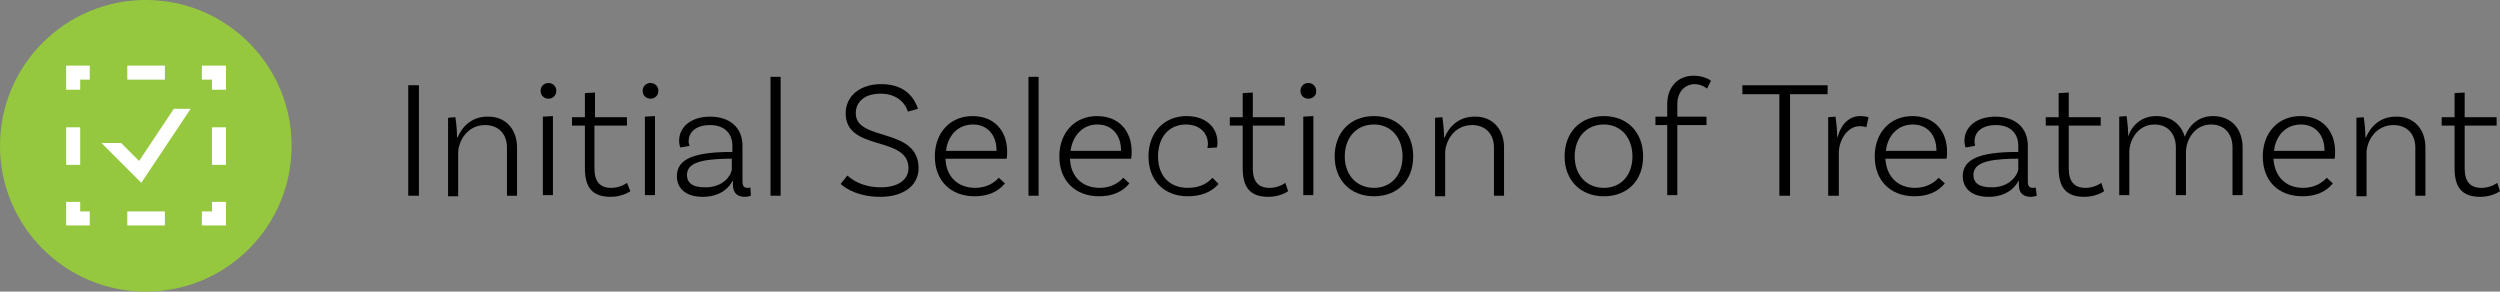 <!-- Generator: Adobe Illustrator 22.1.0, SVG Export Plug-In  -->
<svg version="1.1"
	 xmlns="http://www.w3.org/2000/svg" xmlns:xlink="http://www.w3.org/1999/xlink" xmlns:a="http://ns.adobe.com/AdobeSVGViewerExtensions/3.0/"
	 x="0px" y="0px" width="445.8px" height="52px" viewBox="0 0 445.8 52" style="enable-background:new 0 0 445.8 52;"
	 xml:space="preserve">
<rect x="0" y="0" width="445.8" height="52" fill="#808080" stroke="none"/>
<style type="text/css">
	.st0{fill:#95C83E;}
	.st1{fill:#FFFFFF;}
</style>
<defs>
</defs>
<g>
	<g>
		<path d="M72.8,15.2h1.9v19.7h-1.9V15.2z"/>
		<path d="M92.2,26.3v8.6h-1.8v-8.6c0-2.4-1.5-4-3.9-4c-3.2,0-4.8,2.9-4.8,5v7.7h-1.8v-14l1.3-0.1c0.2,1.2,0.3,2.7,0.3,3.6h0.1
			c0.8-1.9,2.5-3.7,5.3-3.7C90.1,20.7,92.2,23,92.2,26.3z"/>
		<path d="M97.8,17.6c-0.8,0-1.4-0.6-1.4-1.4c0-0.8,0.6-1.4,1.4-1.4s1.4,0.6,1.4,1.4C99.2,17,98.6,17.6,97.8,17.6z M96.8,20.8
			l1.8-0.1v14.1h-1.8V20.8z"/>
		<path d="M112.4,34.1c0,0-1.4,1-3.5,1c-3.3,0-4.6-1.7-4.6-5.1v-7.6h-2.3v-1.5h2.3v-4.3l1.8-0.1v4.4h5.7v1.5H106v7.6
			c0,2.3,0.9,3.5,3,3.5c1.7,0,2.8-0.9,2.8-0.9L112.4,34.1z"/>
		<path d="M116,17.6c-0.8,0-1.4-0.6-1.4-1.4c0-0.8,0.6-1.4,1.4-1.4s1.4,0.6,1.4,1.4C117.4,17,116.8,17.6,116,17.6z M115,20.8
			l1.8-0.1v14.1H115V20.8z"/>
		<path d="M133.9,34.9c0,0-0.5,0.2-1.1,0.2c-1.2,0-2.1-0.6-2.1-2.1v-0.7h-0.1c-0.5,1-2,2.8-5.3,2.8c-3,0-4.6-1.5-4.6-3.7
			c0-3.1,3.2-4.2,9-4.3l0.9,0v-1.1c0-2.2-1.4-3.7-4-3.7c-2.3,0-3.8,1.1-3.8,2.9c0,0.4,0.1,0.7,0.2,0.8l-1.7,0.3c0,0-0.2-0.5-0.2-1.2
			c0-2.5,2.2-4.3,5.5-4.3c3.6,0,5.8,2,5.8,5.2v6.4c0,0.8,0.3,1.1,0.9,1.1c0.2,0,0.4,0,0.5-0.1L133.9,34.9z M130.5,30.1v-1.8l-0.9,0
			c-4.7,0.1-7.1,0.8-7.1,2.9c0,1.4,1,2.2,3.1,2.2C129.2,33.5,130.5,31,130.5,30.1z"/>
		<path d="M137.4,13.7h1.8v21.2h-1.8V13.7z"/>
		<path d="M157,16.7c-2.6,0-4.4,1.3-4.4,3.5c0,5.1,11.2,2.4,11.2,9.8c0,3-2.6,5.1-6.8,5.1c-3.7,0-6-1.3-7.1-2.3l1.2-1.5
			c0.9,0.8,2.7,2.1,6,2.1c3.1,0,4.9-1.4,4.9-3.4c0-5.9-11.2-2.9-11.2-9.8c0-3.1,2.6-5.2,6.3-5.2c4.8,0,6.1,3,6.6,4.4l-1.8,0.5
			C161.6,18.9,160.4,16.7,157,16.7z"/>
		<path d="M179.6,27.1c0,0.8-0.1,1.2-0.1,1.2h-10.9c0.1,3.2,2.2,5.2,5.3,5.2c2,0,3.4-0.9,4.2-1.8l1.1,1c-1.3,1.6-3.2,2.3-5.4,2.3
			c-4.3,0-7.1-2.8-7.1-7.1c0-4.3,2.8-7.2,6.7-7.2C177.3,20.7,179.6,23.3,179.6,27.1z M168.7,26.9h9v-0.1c0-2.8-1.7-4.6-4.2-4.6
			C170.9,22.2,169,24.1,168.7,26.9z"/>
		<path d="M183.4,13.7h1.8v21.2h-1.8V13.7z"/>
		<path d="M201.8,27.1c0,0.8-0.1,1.2-0.1,1.2h-10.9c0.1,3.2,2.2,5.2,5.3,5.2c2,0,3.4-0.9,4.2-1.8l1.1,1c-1.3,1.6-3.2,2.3-5.4,2.3
			c-4.3,0-7.1-2.8-7.1-7.1c0-4.3,2.8-7.2,6.7-7.2C199.5,20.7,201.8,23.3,201.8,27.1z M190.9,26.9h9v-0.1c0-2.8-1.7-4.6-4.2-4.6
			C193.1,22.2,191.3,24.1,190.9,26.9z"/>
		<path d="M217.1,25.4c0,0.5-0.1,0.9-0.1,0.9l-1.7,0.1c0-0.1,0.1-0.4,0.1-0.7c0-2-1.5-3.5-3.9-3.5c-3,0-5,2.2-5,5.7
			c0,3.4,2,5.6,5.3,5.6c2.4,0,3.7-1,4.4-1.8l1.1,1.1c-1.3,1.5-3.2,2.2-5.5,2.2c-4.3,0-7-2.9-7-7.1c0-4.3,2.8-7.2,6.8-7.2
			C215,20.7,217.1,22.7,217.1,25.4z"/>
		<path d="M229.7,34.1c0,0-1.4,1-3.5,1c-3.3,0-4.6-1.7-4.6-5.1v-7.6h-2.3v-1.5h2.3v-4.3l1.8-0.1v4.4h5.7v1.5h-5.7v7.6
			c0,2.3,0.9,3.5,3,3.5c1.7,0,2.8-0.9,2.8-0.9L229.7,34.1z"/>
		<path d="M233.3,17.6c-0.8,0-1.4-0.6-1.4-1.4c0-0.8,0.6-1.4,1.4-1.4s1.4,0.6,1.4,1.4C234.8,17,234.1,17.6,233.3,17.6z M232.4,20.8
			l1.8-0.1v14.1h-1.8V20.8z"/>
		<path d="M252,27.9c0,4.3-2.8,7.1-7,7.1s-7-2.9-7-7.1c0-4.3,2.8-7.2,7-7.2S252,23.6,252,27.9z M250.1,27.9c0-3.3-2-5.7-5.1-5.7
			s-5.2,2.3-5.2,5.7c0,3.3,2.1,5.6,5.2,5.6S250.1,31.2,250.1,27.9z"/>
		<path d="M268.2,26.3v8.6h-1.8v-8.6c0-2.4-1.5-4-3.9-4c-3.2,0-4.8,2.9-4.8,5v7.7h-1.8v-14l1.3-0.1c0.2,1.2,0.3,2.7,0.3,3.6h0.1
			c0.8-1.9,2.5-3.7,5.3-3.7C266.1,20.7,268.2,23,268.2,26.3z"/>
		<path d="M293,27.9c0,4.3-2.8,7.1-7,7.1s-7-2.9-7-7.1c0-4.3,2.8-7.2,7-7.2S293,23.6,293,27.9z M291.1,27.9c0-3.3-2-5.7-5.1-5.7
			s-5.2,2.3-5.2,5.7c0,3.3,2.1,5.6,5.2,5.6S291.1,31.2,291.1,27.9z"/>
		<path d="M299.1,18.6v2.2h5.2v1.5h-5.2v12.5h-1.8V22.3h-2.1v-1.5h2.1v-2.2c0-3.1,1.9-5.1,4.7-5.1c1.7,0,2.9,0.7,3.1,0.9l-0.7,1.4
			c-0.3-0.2-1-0.8-2.3-0.8C300.3,15.1,299.1,16.5,299.1,18.6z"/>
		<path d="M317.3,16.8h-6.6v-1.6h15.2v1.6h-6.7v18.1h-1.9V16.8z"/>
		<path d="M333.2,20.9l-0.4,1.8c-0.2-0.1-0.7-0.2-1.2-0.2c-2.1,0-3.7,2.4-3.7,4.8v7.6H326v-14l1.3-0.1c0.2,1.2,0.3,2.7,0.3,3.6h0.1
			c0.5-1.9,1.8-3.7,4-3.7C332.3,20.7,332.9,20.8,333.2,20.9z"/>
		<path d="M347.2,27.1c0,0.8-0.1,1.2-0.1,1.2h-10.9c0.2,3.2,2.2,5.2,5.3,5.2c2,0,3.4-0.9,4.2-1.8l1.1,1c-1.3,1.6-3.2,2.3-5.4,2.3
			c-4.3,0-7.1-2.8-7.1-7.1c0-4.3,2.8-7.2,6.7-7.2C344.9,20.7,347.2,23.3,347.2,27.1z M336.3,26.9h9v-0.1c0-2.8-1.7-4.6-4.2-4.6
			C338.5,22.2,336.6,24.1,336.3,26.9z"/>
		<path d="M363.2,34.9c0,0-0.5,0.2-1.1,0.2c-1.2,0-2.1-0.6-2.1-2.1v-0.7h-0.1c-0.5,1-2,2.8-5.3,2.8c-3,0-4.6-1.5-4.6-3.7
			c0-3.1,3.2-4.2,9-4.3l0.9,0v-1.1c0-2.2-1.4-3.7-4-3.7c-2.3,0-3.8,1.1-3.8,2.9c0,0.4,0.1,0.7,0.1,0.8l-1.7,0.3c0,0-0.2-0.5-0.2-1.2
			c0-2.5,2.2-4.3,5.5-4.3c3.6,0,5.8,2,5.8,5.2v6.4c0,0.8,0.3,1.1,0.9,1.1c0.2,0,0.4,0,0.5-0.1L363.2,34.9z M359.9,30.1v-1.8l-0.9,0
			c-4.7,0.1-7.1,0.8-7.1,2.9c0,1.4,1,2.2,3.1,2.2C358.5,33.5,359.9,31,359.9,30.1z"/>
		<path d="M375.2,34.1c0,0-1.4,1-3.5,1c-3.3,0-4.6-1.7-4.6-5.1v-7.6h-2.3v-1.5h2.3v-4.3l1.8-0.1v4.4h5.7v1.5h-5.7v7.6
			c0,2.3,0.9,3.5,3,3.5c1.7,0,2.8-0.9,2.8-0.9L375.2,34.1z"/>
		<path d="M399.9,26.3v8.5h-1.8v-8.5c0-2.4-1.4-4.1-3.8-4.1c-3,0-4.5,2.8-4.5,4.9v7.7H388v-8.5c0-2.4-1.4-4.1-3.8-4.1
			c-3,0-4.5,2.8-4.5,4.9v7.7h-1.8v-14l1.3-0.1c0.2,1.2,0.3,2.7,0.3,3.6c0.7-2,2.4-3.6,5-3.6c2.6,0,4.4,1.4,5.1,3.7
			c0.7-2,2.4-3.7,5-3.7C397.9,20.7,399.9,23,399.9,26.3z"/>
		<path d="M416.4,27.1c0,0.8-0.1,1.2-0.1,1.2h-10.9c0.2,3.2,2.2,5.2,5.3,5.2c2,0,3.4-0.9,4.2-1.8l1.1,1c-1.3,1.6-3.2,2.3-5.4,2.3
			c-4.4,0-7.1-2.8-7.1-7.1c0-4.3,2.8-7.2,6.7-7.2C414.1,20.7,416.4,23.3,416.4,27.1z M405.5,26.9h9v-0.1c0-2.8-1.7-4.6-4.2-4.6
			C407.7,22.2,405.8,24.1,405.5,26.9z"/>
		<path d="M432.5,26.3v8.6h-1.8v-8.6c0-2.4-1.5-4-3.9-4c-3.2,0-4.8,2.9-4.8,5v7.7h-1.8v-14l1.3-0.1c0.2,1.2,0.3,2.7,0.3,3.6h0.1
			c0.8-1.9,2.5-3.7,5.3-3.7C430.4,20.7,432.5,23,432.5,26.3z"/>
		<path d="M445.8,34.1c0,0-1.4,1-3.5,1c-3.3,0-4.6-1.7-4.6-5.1v-7.6h-2.3v-1.5h2.3v-4.3l1.8-0.1v4.4h5.7v1.5h-5.7v7.6
			c0,2.3,0.9,3.5,3,3.5c1.7,0,2.8-0.9,2.8-0.9L445.8,34.1z"/>
	</g>
	<circle class="st0" cx="26" cy="26" r="26"/>
	<g>
		<polygon class="st1" points="40.3,16 37.8,16 37.8,14.2 36,14.2 36,11.7 40.3,11.7 		"/>
		<rect x="22.7" y="11.7" class="st1" width="6.7" height="2.5"/>
		<polygon class="st1" points="14.3,16 11.8,16 11.8,11.7 16,11.7 16,14.2 14.3,14.2 		"/>
		<rect x="11.8" y="22.7" class="st1" width="2.5" height="6.7"/>
		<polygon class="st1" points="16,40.2 11.8,40.2 11.8,36 14.3,36 14.3,37.7 16,37.7 		"/>
		<rect x="22.7" y="37.7" class="st1" width="6.7" height="2.5"/>
		<polygon class="st1" points="40.3,40.2 36,40.2 36,37.7 37.8,37.7 37.8,36 40.3,36 		"/>
		<rect x="37.8" y="22.7" class="st1" width="2.5" height="6.7"/>
	</g>
	<polygon class="st1" points="25.2,32.6 18.1,25.5 21.6,25.5 24.8,28.7 31,19.4 34,19.4 	"/>
</g>
</svg>
